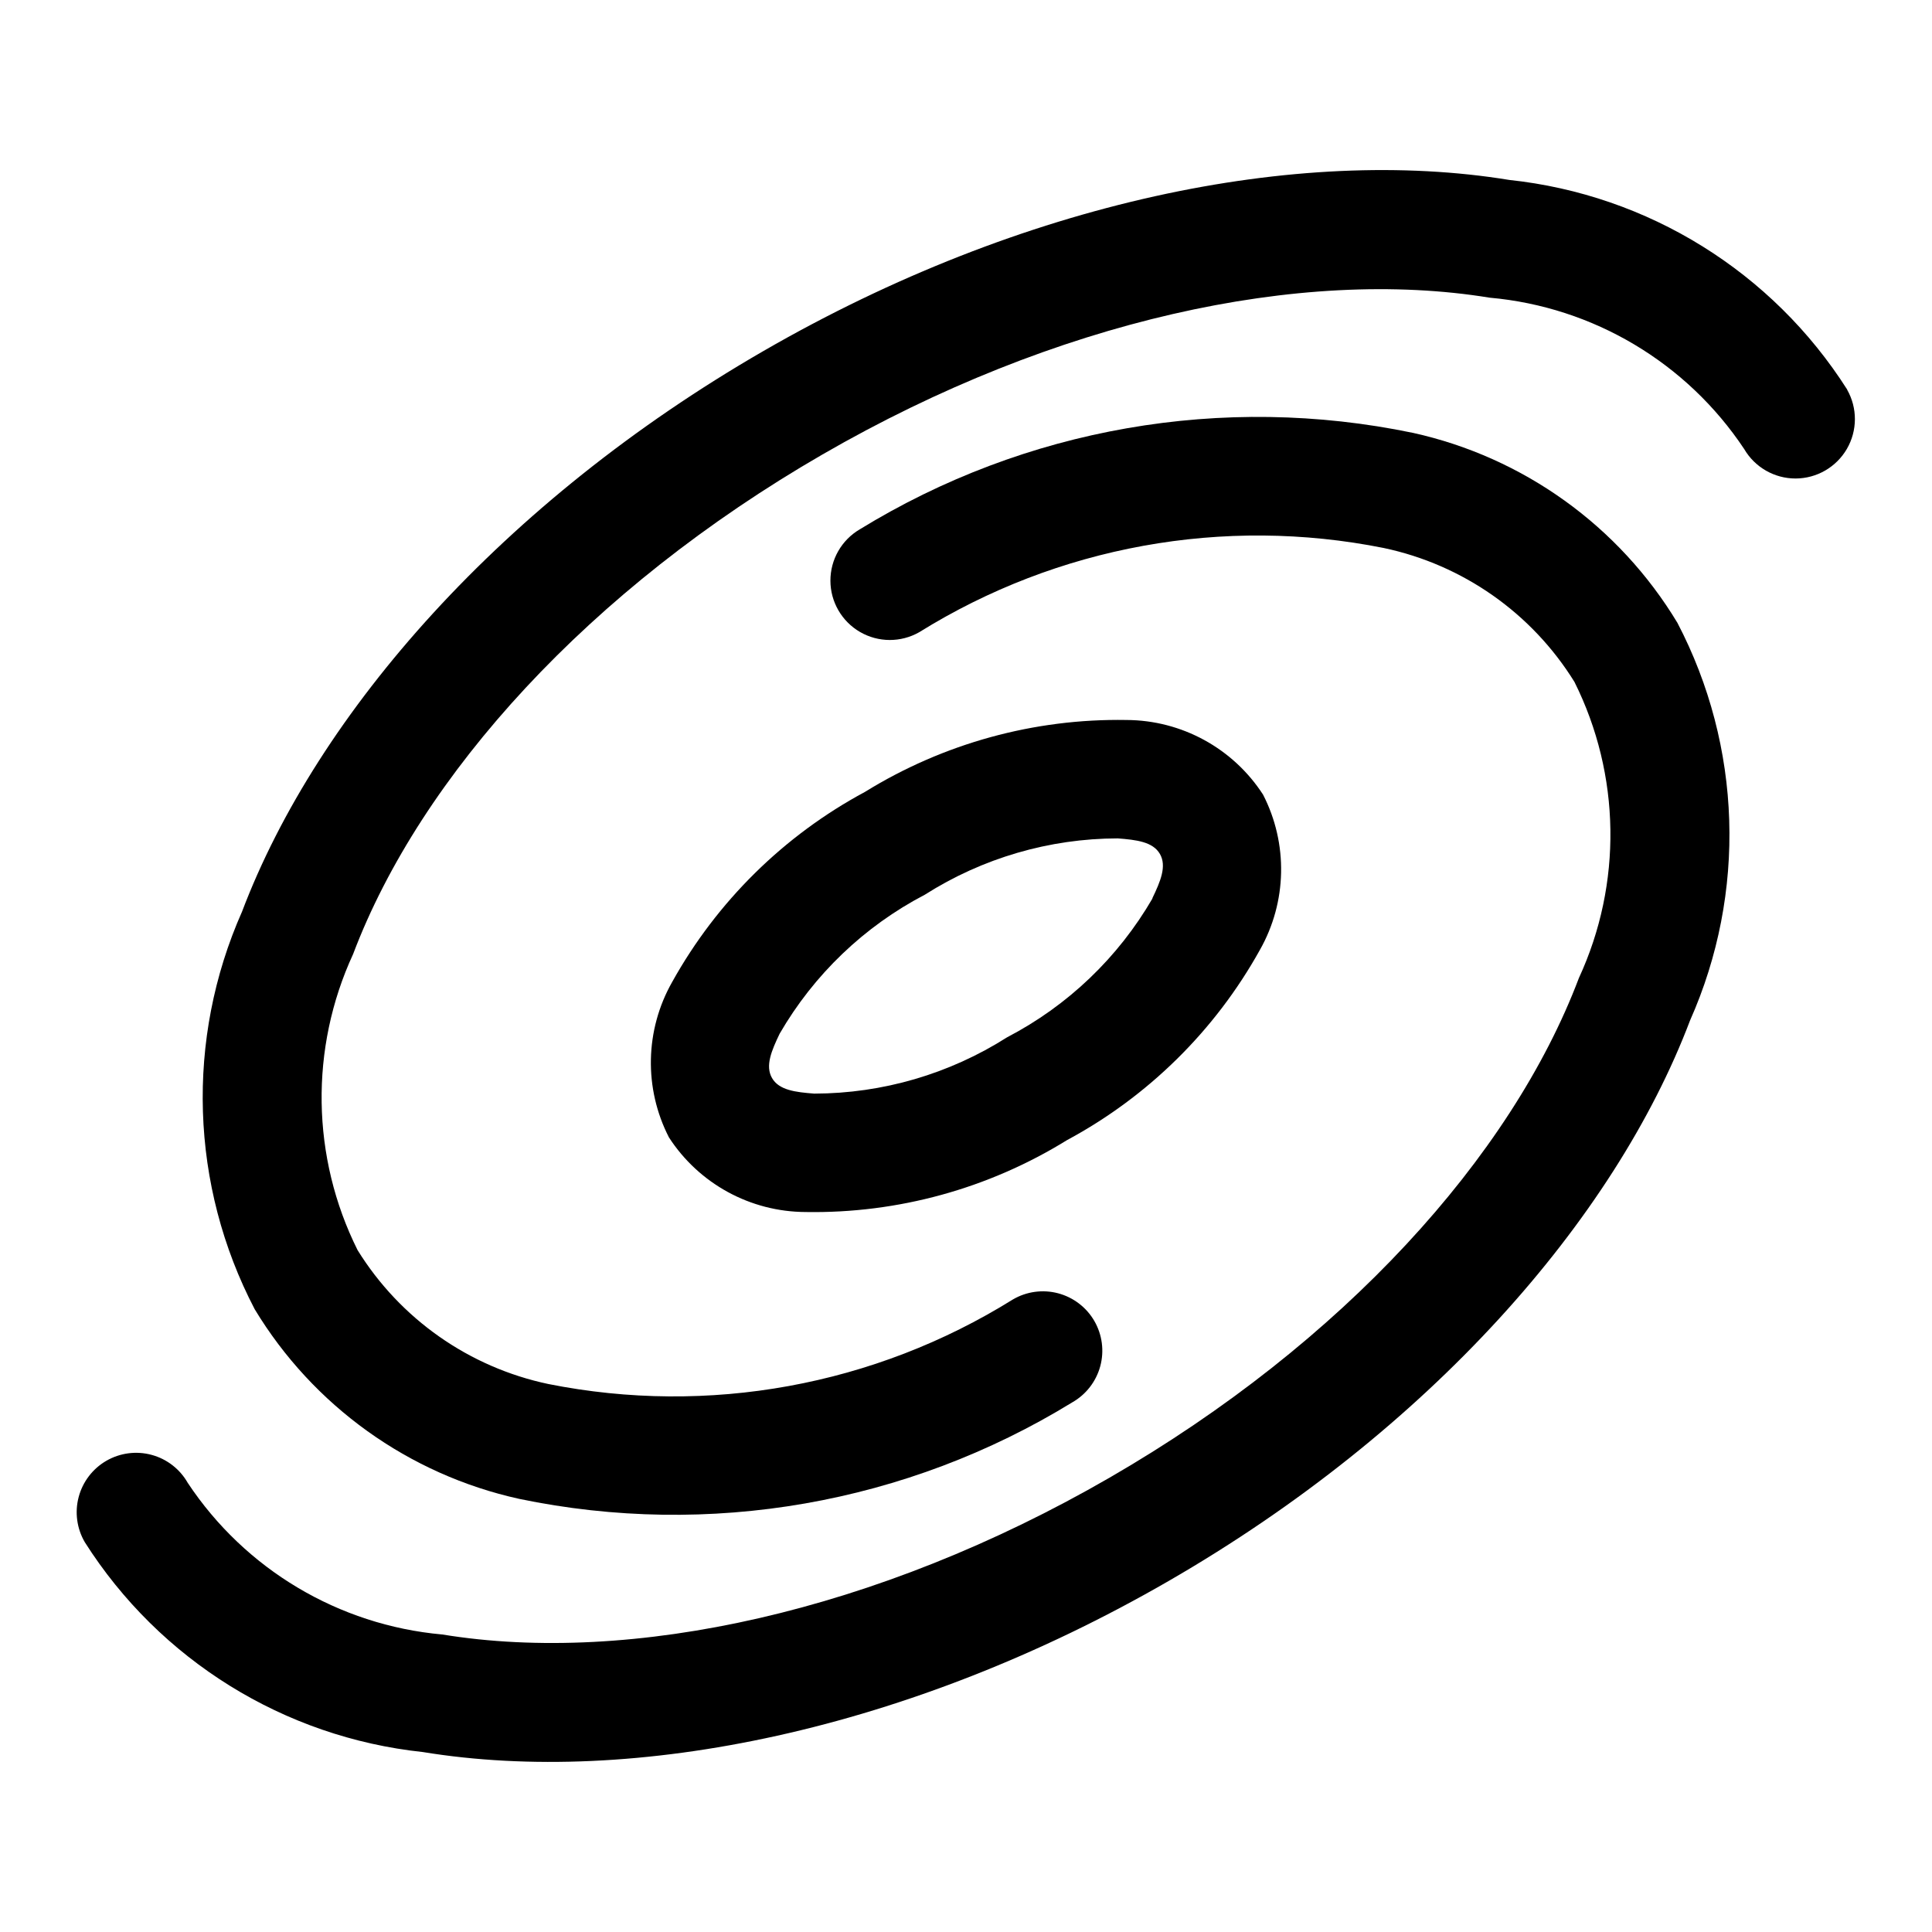 <?xml version="1.0" encoding="UTF-8"?>
<!-- Uploaded to: SVG Repo, www.svgrepo.com, Generator: SVG Repo Mixer Tools -->
<svg fill="#000000" width="800px" height="800px" version="1.1" viewBox="144 144 512 512" xmlns="http://www.w3.org/2000/svg">
 <g fill-rule="evenodd">
  <path d="m518.43 258.71c-50.332-10.469-102.76-1.324-146.58 25.57-4.832 2.832-7.793 8.016-7.781 13.617 0.012 5.598 3 10.77 7.844 13.582 4.844 2.809 10.812 2.836 15.684 0.066 36.695-22.82 80.711-30.805 123.09-22.324 20.992 4.43 39.258 17.25 50.555 35.488 12.289 24.625 12.723 53.5 1.18 78.484-17.918 47.391-62.645 96.746-124.38 132.41-61.73 35.66-126.88 49.734-176.87 41.547v0.004c-27.406-2.465-52.211-17.246-67.418-40.18-2.07-3.648-5.512-6.316-9.559-7.414s-8.367-0.535-12 1.559c-3.629 2.098-6.277 5.559-7.348 9.613-1.07 4.055-0.48 8.367 1.641 11.984 19.82 31.215 52.797 51.68 89.566 55.594 55.812 9.133 128.74-5.543 197.7-45.359 68.957-39.816 118.08-95.629 138.14-148.55v0.004c15.004-33.797 13.762-72.594-3.367-105.36-15.484-25.672-40.824-43.867-70.094-50.336z"/>
  <path d="m633.55 247.28c-19.824-31.211-52.801-51.68-89.57-55.594-55.812-9.133-128.74 5.543-197.7 45.359-68.957 39.816-118.08 95.629-138.14 148.55-14.992 33.797-13.758 72.586 3.356 105.36 15.496 25.633 40.824 43.797 70.074 50.254 50.34 10.473 102.77 1.328 146.59-25.57 3.644-2.07 6.312-5.512 7.414-9.559 1.098-4.047 0.535-8.367-1.559-12-2.098-3.629-5.559-6.273-9.613-7.348-4.055-1.07-8.367-0.48-11.984 1.641-36.691 22.852-80.715 30.863-123.11 22.402-20.988-4.426-39.254-17.25-50.551-35.488-12.273-24.609-12.711-53.465-1.184-78.434 17.918-47.391 62.645-96.746 124.38-132.41 61.73-35.66 126.88-49.734 176.87-41.547v-0.004c27.398 2.453 52.199 17.219 67.418 40.129 2.832 4.832 8.016 7.797 13.617 7.785 5.598-0.016 10.77-3 13.582-7.844 2.809-4.844 2.836-10.816 0.07-15.684z"/>
  <path d="m478.72 354.58c-7.957-12.285-21.574-19.723-36.211-19.777-24.441-0.414-48.484 6.199-69.273 19.051-21.504 11.559-39.242 29.047-51.105 50.383-7.211 12.707-7.531 28.191-0.852 41.188 7.957 12.281 21.578 19.719 36.211 19.773 24.441 0.414 48.484-6.199 69.273-19.051 21.504-11.559 39.242-29.047 51.105-50.383 7.211-12.707 7.531-28.191 0.852-41.184zm-29.285 27.488c-9.09 15.684-22.457 28.457-38.539 36.824-15.285 9.719-33.012 14.895-51.121 14.926-4.945-0.379-9.32-0.898-11.18-4.125-1.859-3.227-0.125-7.273 2.016-11.746 9.074-15.68 22.418-28.457 38.477-36.84 15.285-9.715 33.012-14.895 51.121-14.926 4.945 0.379 9.32 0.898 11.18 4.125 1.859 3.227 0.141 7.289-2.016 11.762z"/>
 </g>
</svg>